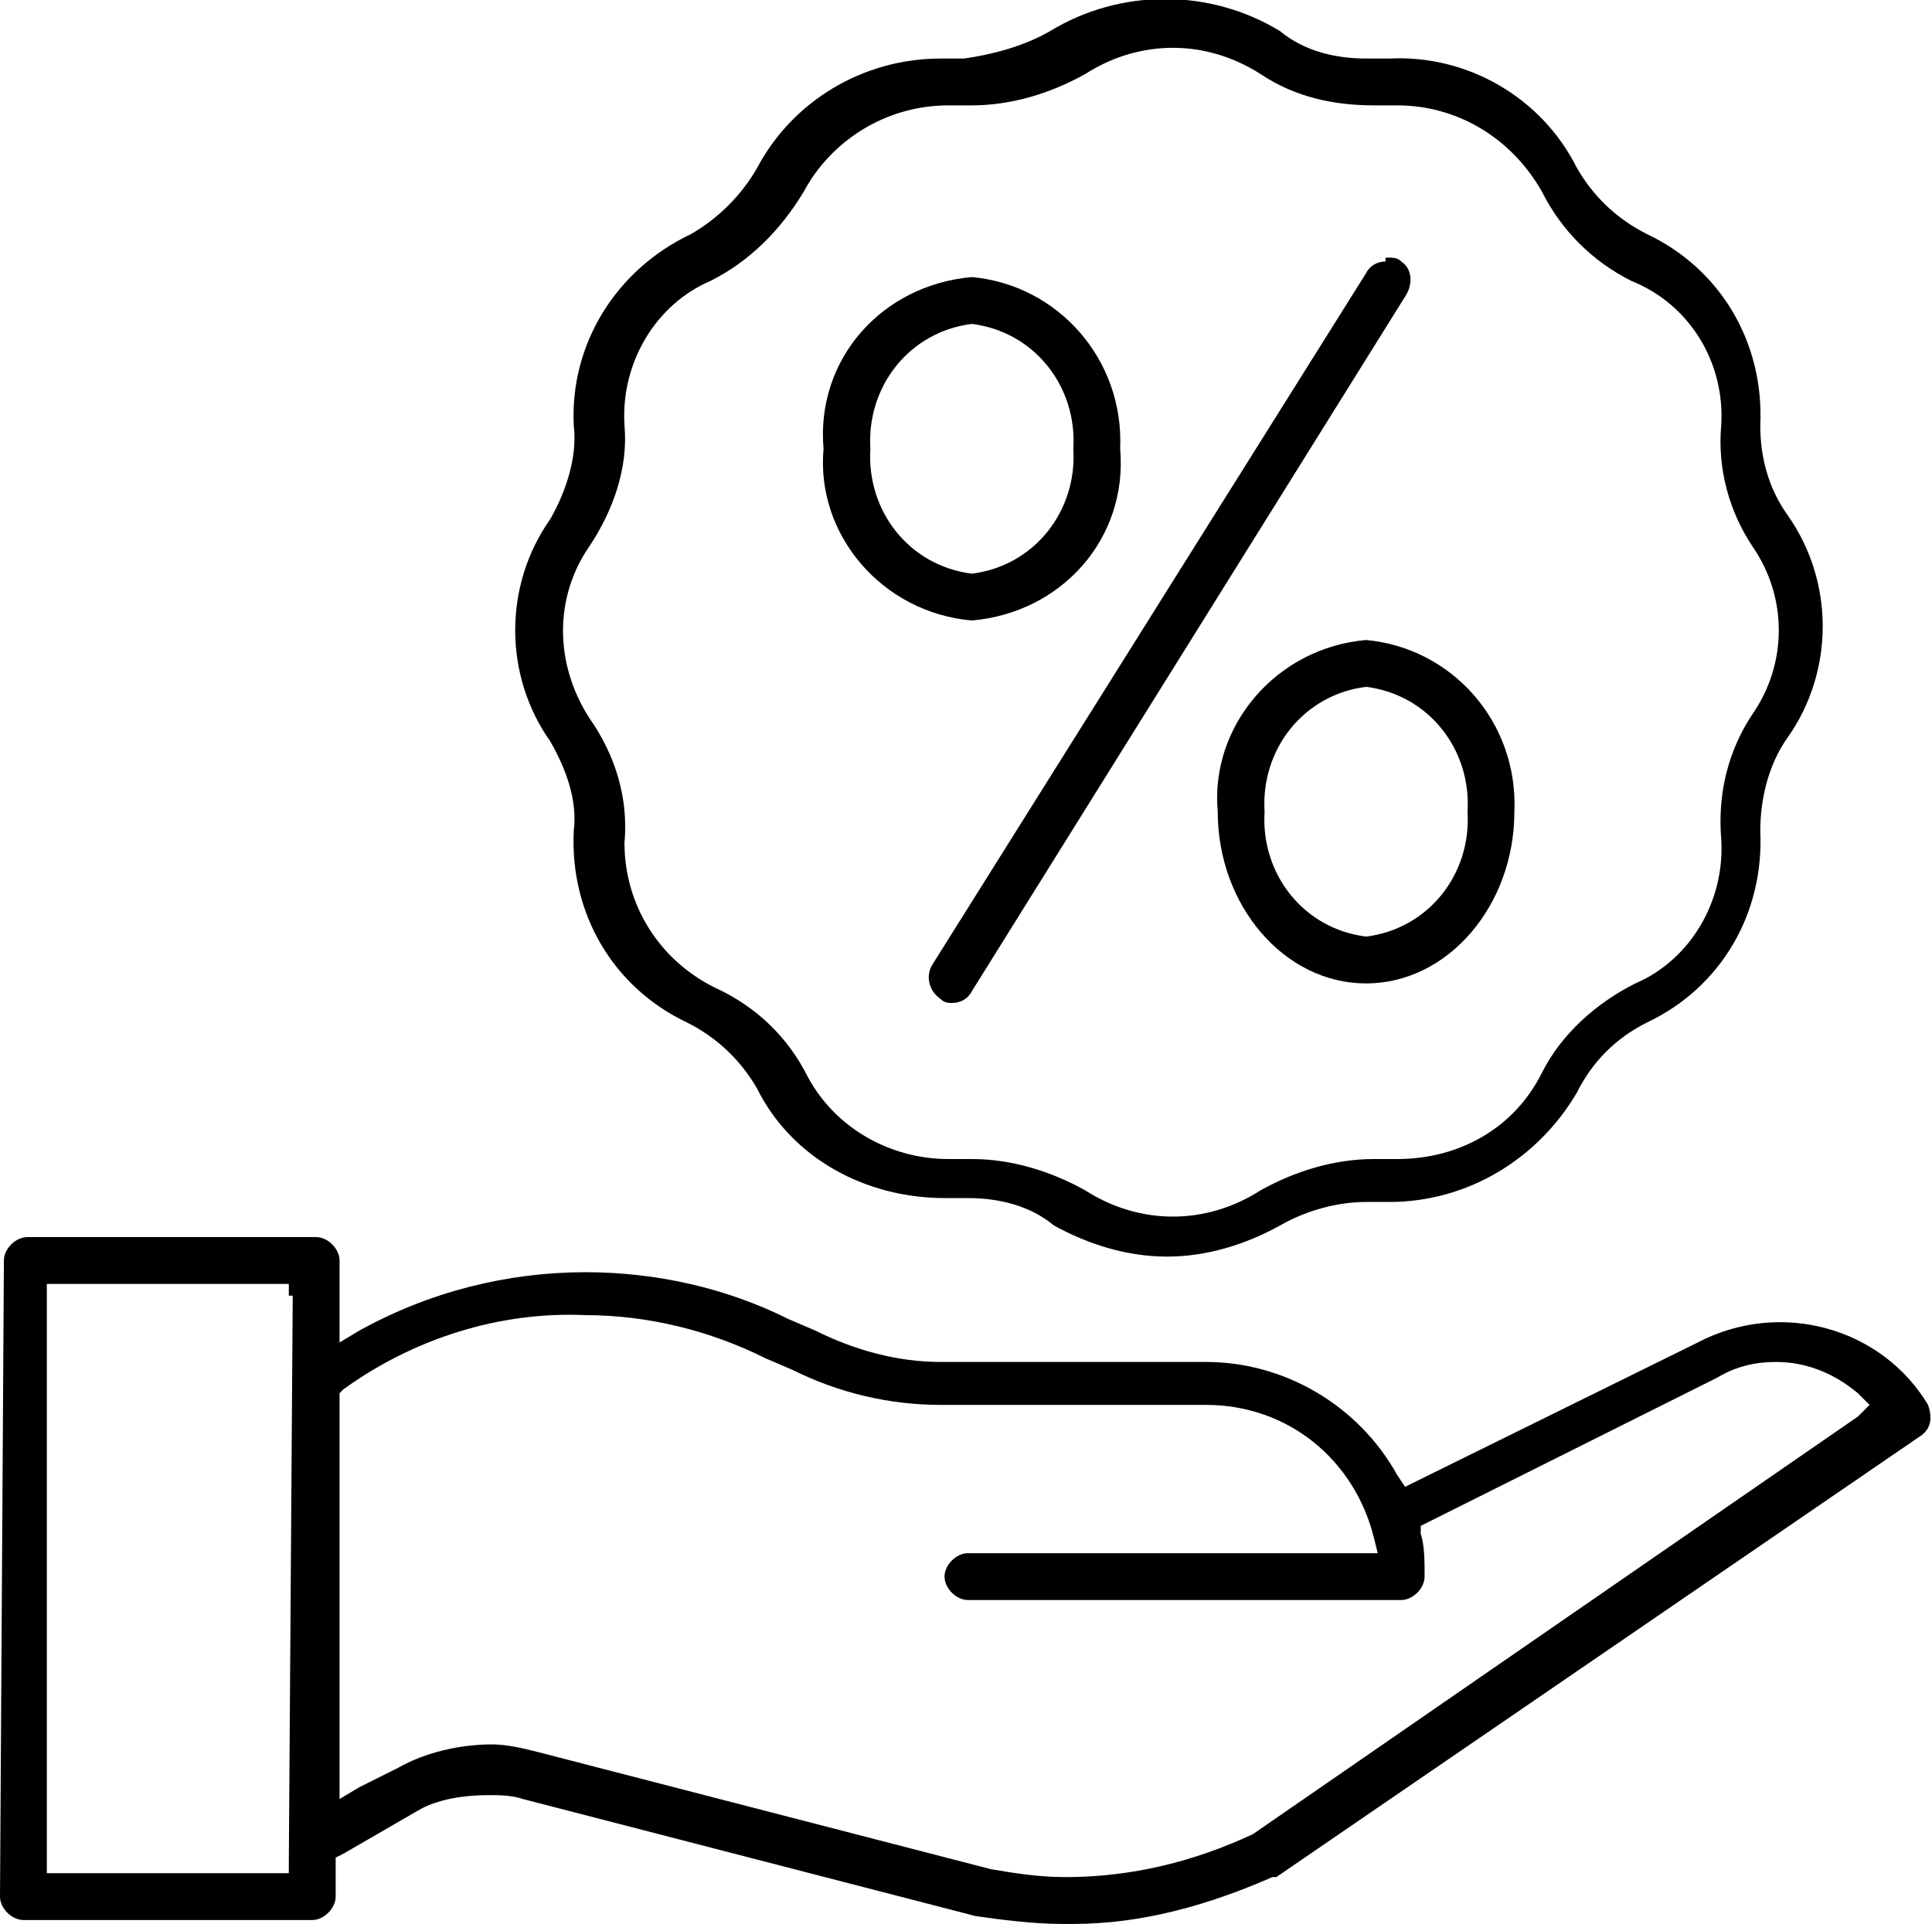 <?xml version="1.0" encoding="utf-8"?>
<!-- Generator: Adobe Illustrator 24.1.0, SVG Export Plug-In . SVG Version: 6.00 Build 0)  -->
<svg version="1.1" id="Camada_1" xmlns="http://www.w3.org/2000/svg" xmlns:xlink="http://www.w3.org/1999/xlink" x="0px" y="0px"
	 viewBox="0 0 49.5 49.3" style="enable-background:new 0 0 49.5 49.3;" xml:space="preserve">
<g>
	<path d="M14.7,21.3c-0.1,2.1,1,4,2.9,4.9c0.8,0.4,1.4,1,1.8,1.7c0.9,1.8,2.8,2.8,4.8,2.8h0.6c0.8,0,1.6,0.2,2.2,0.7
		c0.9,0.5,1.9,0.8,2.9,0.8c1,0,2-0.3,2.9-0.8c0.7-0.4,1.5-0.6,2.2-0.6h0.6c2,0,3.8-1.1,4.8-2.8c0.4-0.8,1-1.4,1.8-1.8
		c1.9-0.9,3-2.8,2.9-4.9c0-0.8,0.2-1.7,0.7-2.4c1.2-1.7,1.2-4,0-5.7c-0.5-0.7-0.7-1.5-0.7-2.3c0.1-2.1-1-4-2.9-4.9
		c-0.8-0.4-1.4-1-1.8-1.7c-0.9-1.8-2.8-2.9-4.8-2.8h-0.6c-0.8,0-1.6-0.2-2.2-0.7c-1.8-1.1-4.1-1.1-5.9,0c-0.7,0.4-1.5,0.6-2.2,0.7
		h-0.6c-2,0-3.8,1.1-4.7,2.8C19,5,18.4,5.6,17.7,6c-1.9,0.9-3.1,2.8-3,4.9c0.1,0.8-0.2,1.7-0.6,2.4c-1.2,1.7-1.2,4,0,5.7
		C14.5,19.7,14.8,20.5,14.7,21.3z M15.1,14c0.6-0.9,1-2,0.9-3.1c-0.1-1.6,0.8-3.1,2.2-3.7c1-0.5,1.8-1.3,2.4-2.3
		c0.7-1.3,2.1-2.2,3.7-2.2h0.6c1,0,2-0.3,2.9-0.8c1.4-0.9,3.1-0.9,4.5,0c0.9,0.6,1.9,0.8,2.9,0.8h0.6c1.5,0,2.9,0.8,3.7,2.2
		c0.5,1,1.3,1.8,2.3,2.3c1.5,0.6,2.4,2.1,2.3,3.7c-0.1,1.1,0.2,2.2,0.8,3.1c0.9,1.3,0.9,3,0,4.3c-0.6,0.9-0.9,2-0.8,3.2
		c0.1,1.6-0.8,3.1-2.2,3.7c-1,0.5-1.9,1.3-2.4,2.3c-0.7,1.4-2.1,2.2-3.7,2.2h-0.6c-1,0-2,0.3-2.9,0.8c-1.4,0.9-3.1,0.9-4.5,0
		c-0.9-0.5-1.9-0.8-2.9-0.8h-0.6c-1.5,0-2.9-0.8-3.6-2.1c-0.5-1-1.3-1.8-2.4-2.3c-1.4-0.7-2.3-2.1-2.3-3.7c0.1-1.1-0.2-2.2-0.9-3.2
		C14.2,17,14.2,15.3,15.1,14z"/>
	<path d="M24.1,25.6c0.1,0.1,0.2,0.1,0.3,0.1c0.2,0,0.4-0.1,0.5-0.3L36,7.6c0.2-0.3,0.2-0.7-0.1-0.9c-0.1-0.1-0.2-0.1-0.4-0.1v0.1
		c-0.2,0-0.4,0.1-0.5,0.3L23.9,24.7C23.7,25,23.8,25.4,24.1,25.6z"/>
	<path d="M24.9,15.9c2.3-0.2,4-2.1,3.8-4.4c0.1-2.3-1.6-4.2-3.8-4.4c-2.3,0.2-4,2.1-3.8,4.4C20.9,13.7,22.6,15.7,24.9,15.9z
		 M24.9,8.3c1.6,0.2,2.7,1.6,2.6,3.2c0.1,1.6-1,3-2.6,3.2c-1.6-0.2-2.7-1.6-2.6-3.2C22.2,9.9,23.3,8.5,24.9,8.3z"/>
	<path d="M31.2,20.8c0,2.4,1.7,4.4,3.8,4.4s3.8-2,3.8-4.4c0.1-2.3-1.6-4.2-3.8-4.4C32.7,16.6,31,18.6,31.2,20.8z M37.6,20.8
		c0.1,1.6-1,3-2.6,3.2c-1.6-0.2-2.7-1.6-2.6-3.2c-0.1-1.6,1-3,2.6-3.2C36.6,17.8,37.7,19.2,37.6,20.8z"/>
	<path d="M43.5,34.4L36.2,38L36,38.1l-0.2-0.3c-1-1.8-2.9-2.9-4.9-2.9h-6.8c-1.1,0-2.2-0.3-3.2-0.8l-0.7-0.3
		c-1.6-0.8-3.4-1.2-5.2-1.2c-2,0-4,0.5-5.8,1.5l-0.5,0.3v-2.1c0-0.3-0.3-0.6-0.6-0.6c0,0,0,0,0,0H0.7c-0.3,0-0.6,0.3-0.6,0.6L0,48.6
		c0,0.3,0.3,0.6,0.6,0.6h7.4c0.3,0,0.6-0.3,0.6-0.6v-1l0.2-0.1l1.9-1.1c0.5-0.3,1.2-0.4,1.8-0.4c0.3,0,0.6,0,0.9,0.1l11.6,3
		c0.7,0.1,1.5,0.2,2.2,0.2h0.3c1.8,0,3.5-0.5,5.1-1.2h0.1l16.5-11.3c0.3-0.2,0.3-0.5,0.2-0.8C48.2,34,45.6,33.3,43.5,34.4z
		 M7.5,33.2L7.4,47.7V48H7.1H1.6H1.2v-0.3l0-14.5v-0.3h0.3h5.6h0.3V33.2z M47.6,36.3L32.1,47c-1.5,0.7-3.1,1.1-4.8,1.1
		c-0.7,0-1.3-0.1-1.9-0.2l-11.6-3c-0.4-0.1-0.8-0.2-1.2-0.2c-0.8,0-1.7,0.2-2.4,0.6l-1,0.5l-0.5,0.3v-0.6v-9.6v-0.2l0.1-0.1
		c1.8-1.3,4-2,6.2-1.9c1.6,0,3.2,0.4,4.6,1.1l0.7,0.3c1.2,0.6,2.5,0.9,3.8,0.9h6.8c2.1,0,3.8,1.4,4.3,3.4l0.1,0.4h-0.4H24.8
		c-0.3,0-0.6,0.3-0.6,0.6c0,0,0,0,0,0c0,0.3,0.3,0.6,0.6,0.6c0,0,0,0,0,0h11.1c0.3,0,0.6-0.3,0.6-0.6c0,0,0,0,0,0
		c0-0.4,0-0.8-0.1-1.1v-0.2l0.2-0.1l7.4-3.7c0.5-0.3,1-0.4,1.5-0.4c0.8,0,1.5,0.3,2.1,0.8l0.3,0.3L47.6,36.3z"/>
</g>
</svg>
